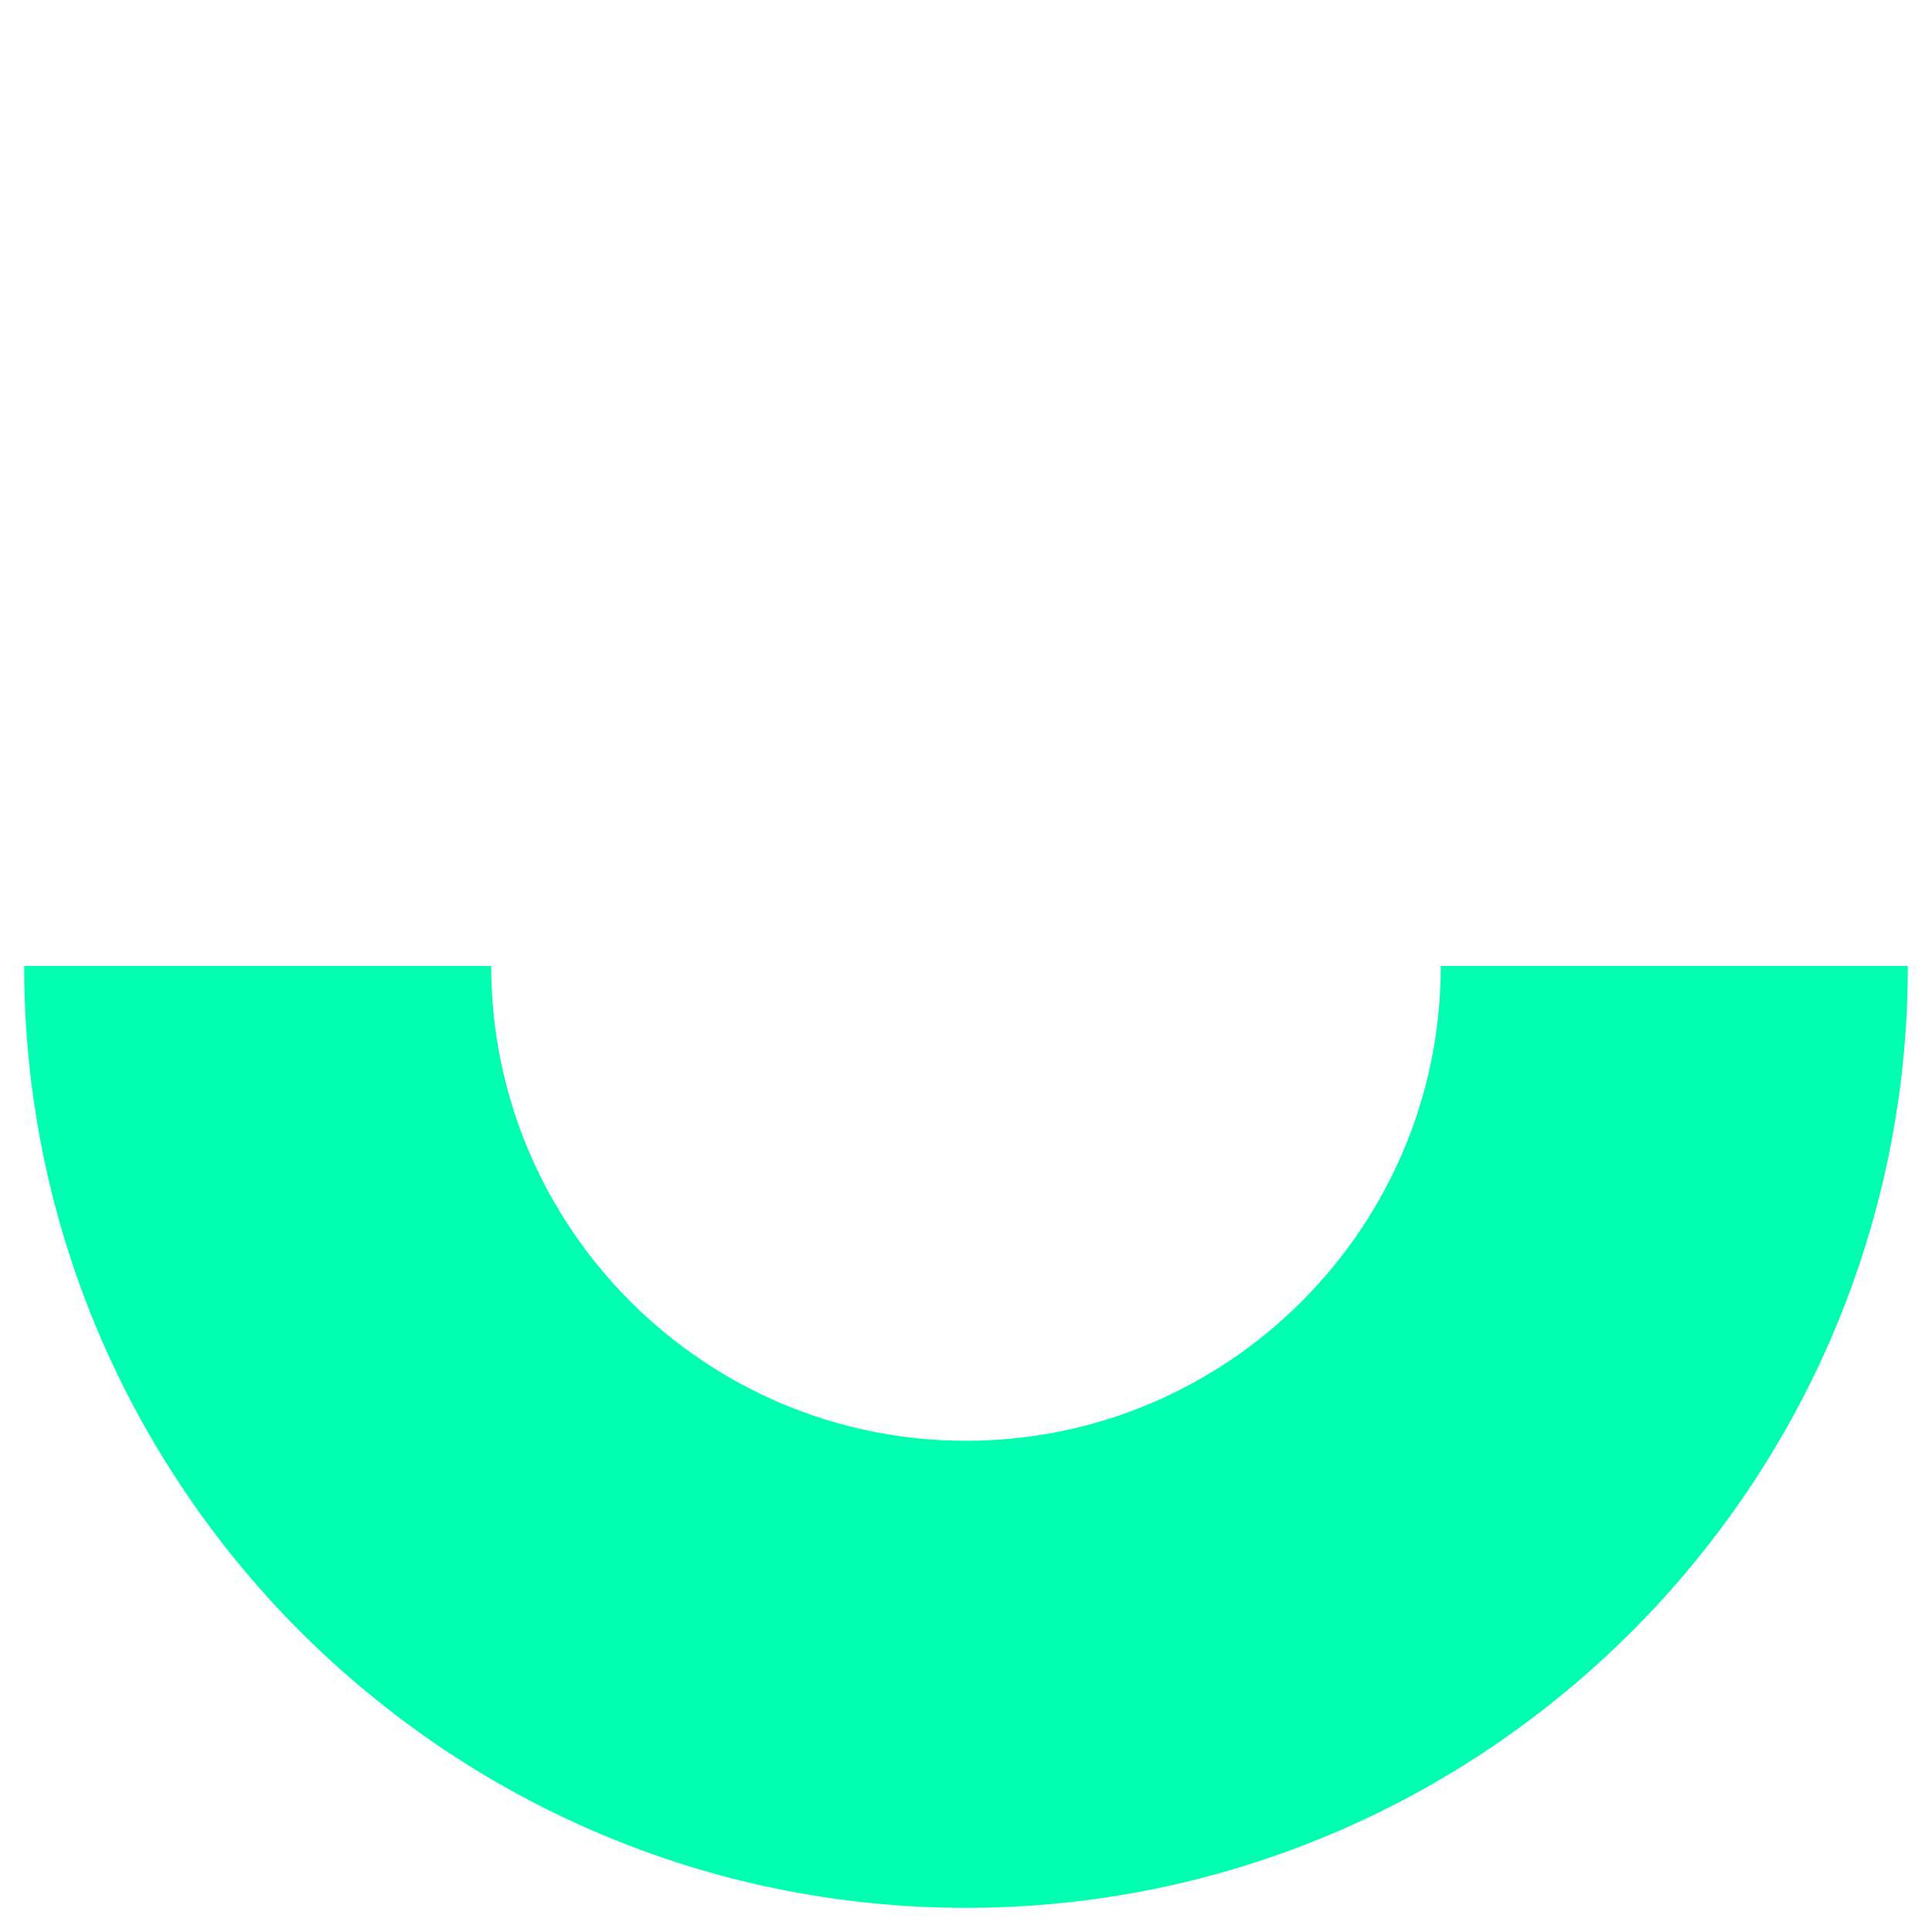 <?xml version="1.0" encoding="utf-8"?>
<!-- Generator: Adobe Illustrator 27.8.0, SVG Export Plug-In . SVG Version: 6.00 Build 0)  -->
<svg version="1.1" id="Ebene_1" xmlns="http://www.w3.org/2000/svg" xmlns:xlink="http://www.w3.org/1999/xlink" x="0px" y="0px"
	 width="800px" height="800px" viewBox="0 0 800 800" style="enable-background:new 0 0 800 800;" xml:space="preserve">
<style type="text/css">
	.st0{fill:#00FFB0;}
</style>
<path class="st0" d="M10,400h193.4c0,108.4,88.2,196.6,196.6,196.6c108.4,0,196.6-88.2,196.6-196.6H790c0,215-175,390-390,390
	S10,615,10,400z"/>
</svg>
